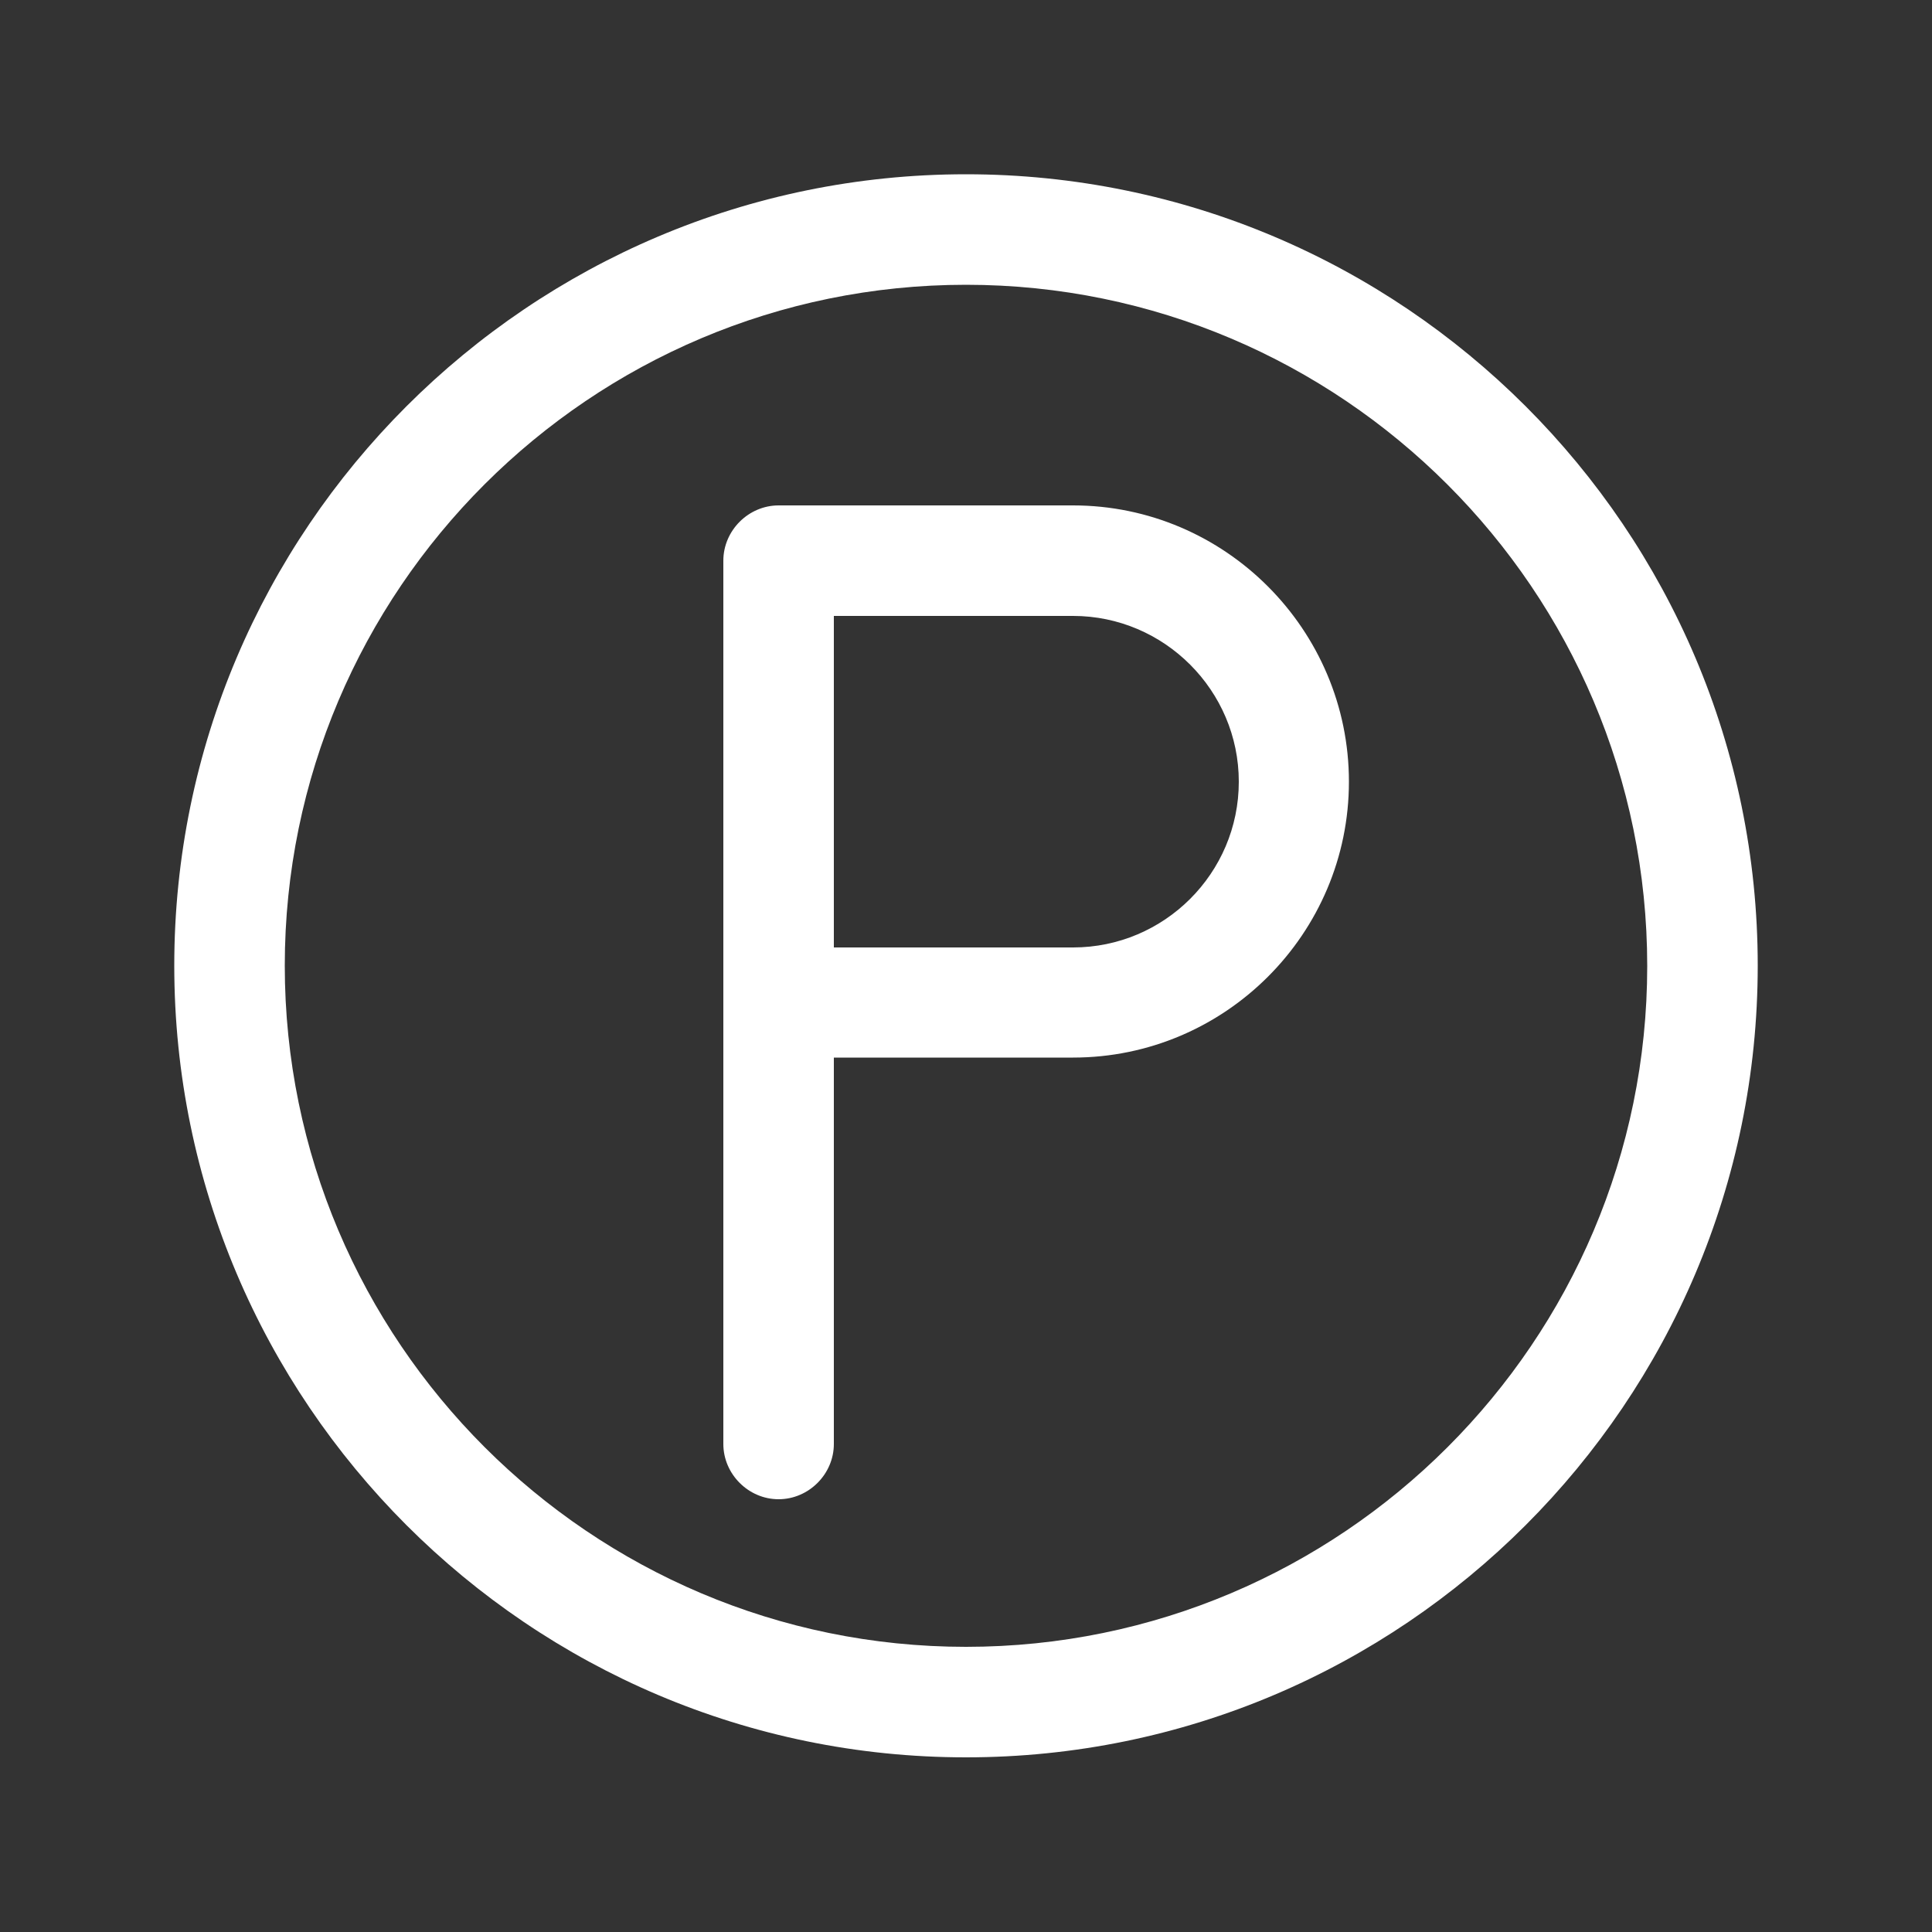 <?xml version="1.0" encoding="utf-8"?>
<!-- Generator: Adobe Illustrator 25.2.3, SVG Export Plug-In . SVG Version: 6.00 Build 0)  -->
<svg version="1.1" id="Ebene_1" xmlns="http://www.w3.org/2000/svg" xmlns:xlink="http://www.w3.org/1999/xlink" x="0px" y="0px"
	 viewBox="0 0 500 500" style="enable-background:new 0 0 500 500;" xml:space="preserve">
<rect x="0" y="0" width="500" height="500" fill="#333333" stroke="none"/>
<style type="text/css">
	.st0{fill:#FFFFFF;}
</style>
<g>
	<path class="st0" d="M250,426.2c-97.2,0-176.3-79.1-176.3-176.3S152.8,73.7,250,73.7s176.3,79.1,176.3,176.3S347.2,426.2,250,426.2
		z M250,45.1C137,45.1,45.1,137,45.1,249.9S137,454.8,250,454.8s204.9-91.9,204.9-204.9S363,45.1,250,45.1z"/>
	<path class="st0" d="M277.7,245.2h-61.9v-85.8h61.9c23.6,0,42.9,19.3,42.9,42.9C320.6,226,301.3,245.2,277.7,245.2L277.7,245.2z
		 M277.7,130.8h-76.2c-7.8,0-14.3,6.5-14.3,14.3v228.6c0,7.8,6.5,14.3,14.3,14.3c7.8,0,14.3-6.5,14.3-14.3v-100h61.9
		c39.4,0,71.4-32.1,71.4-71.4S317.1,130.8,277.7,130.8L277.7,130.8z"/>
</g>
</svg>
